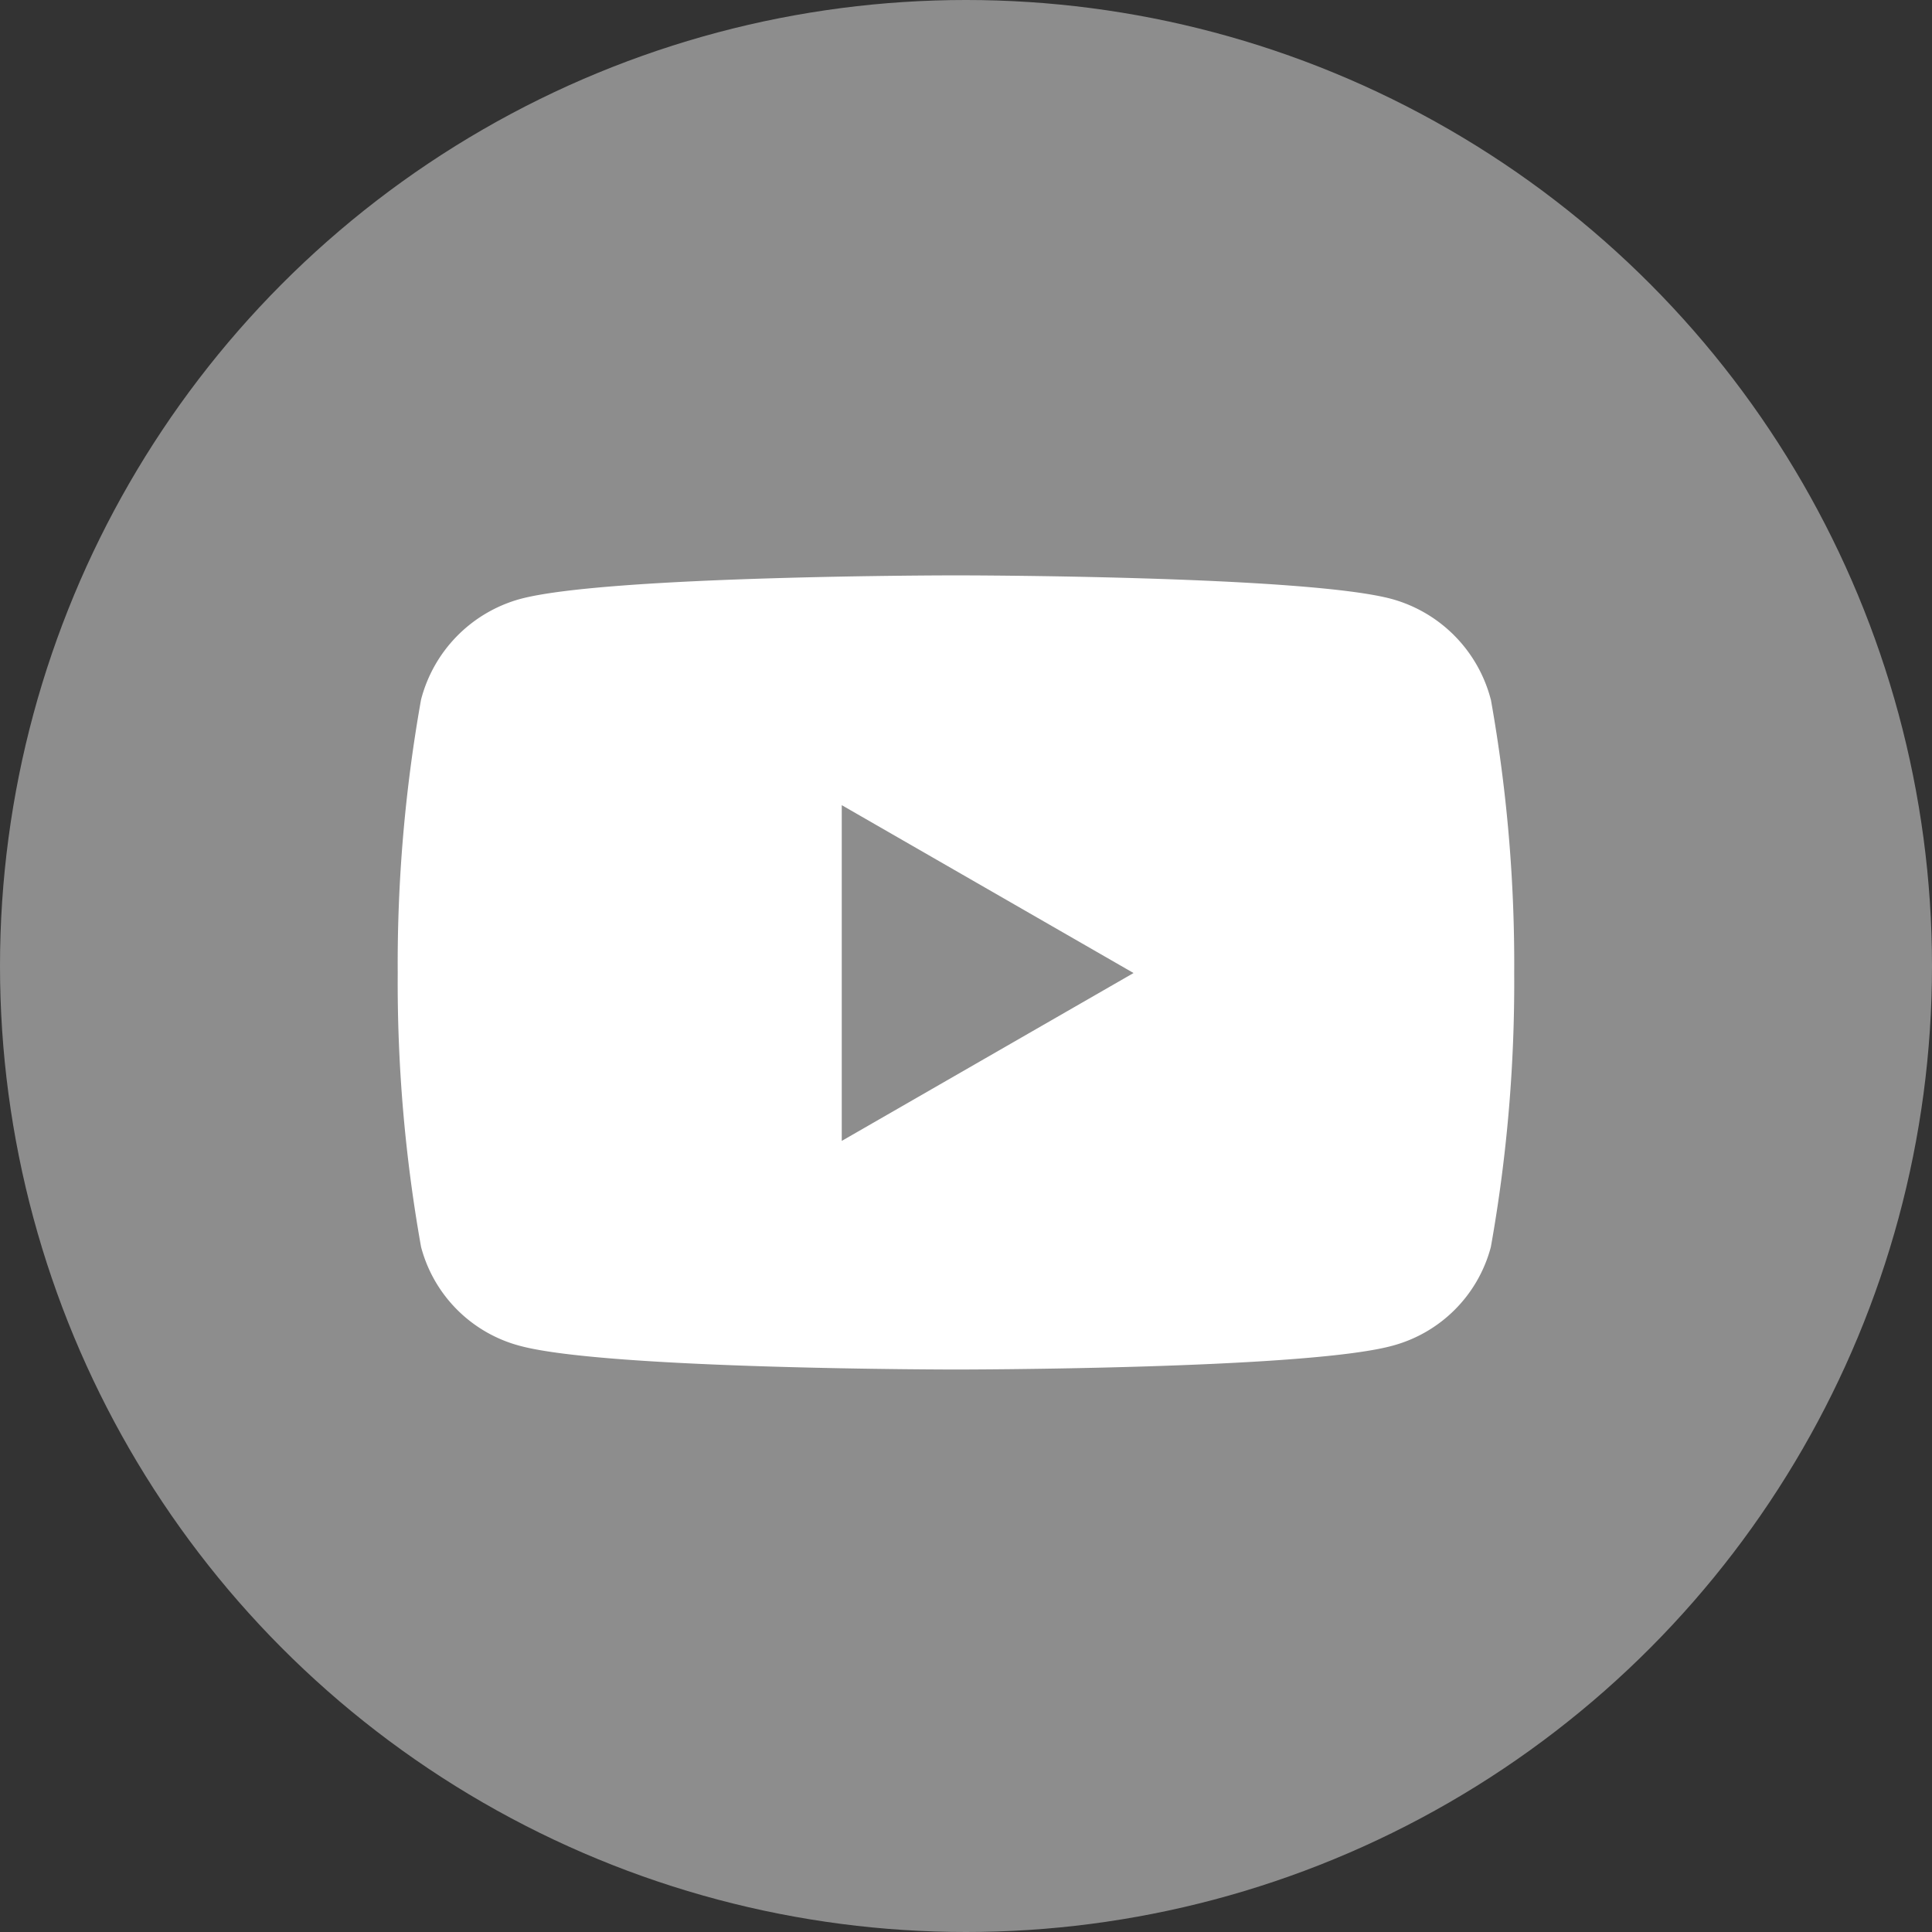 <svg xmlns="http://www.w3.org/2000/svg" width="36" height="36" viewBox="0 0 36 36">
  <rect x="0" y="0" width="36" height="36" fill="#333333" stroke="none"/>
  <g id="グループ_12898" data-name="グループ 12898" transform="translate(-1219 -1532)">
    <circle id="楕円形_27" data-name="楕円形 27" cx="18" cy="18" r="18" transform="translate(1219 1532)" fill="#8d8d8d"/>
    <path id="Icon_awesome-youtube" data-name="Icon awesome-youtube" d="M21.418,6.814a2.629,2.629,0,0,0-1.839-1.872C17.957,4.5,11.452,4.5,11.452,4.5s-6.505,0-8.128.442A2.629,2.629,0,0,0,1.485,6.814a28.029,28.029,0,0,0-.435,5.1,28.029,28.029,0,0,0,.435,5.1,2.589,2.589,0,0,0,1.839,1.842c1.622.442,8.128.442,8.128.442s6.505,0,8.128-.442a2.589,2.589,0,0,0,1.839-1.842,28.029,28.029,0,0,0,.435-5.1,28.029,28.029,0,0,0-.435-5.1ZM9.324,15.038V8.782l5.437,3.128L9.324,15.038Z" transform="translate(1225.361 1538.221)" fill="#fff"/>
  </g>
</svg>
